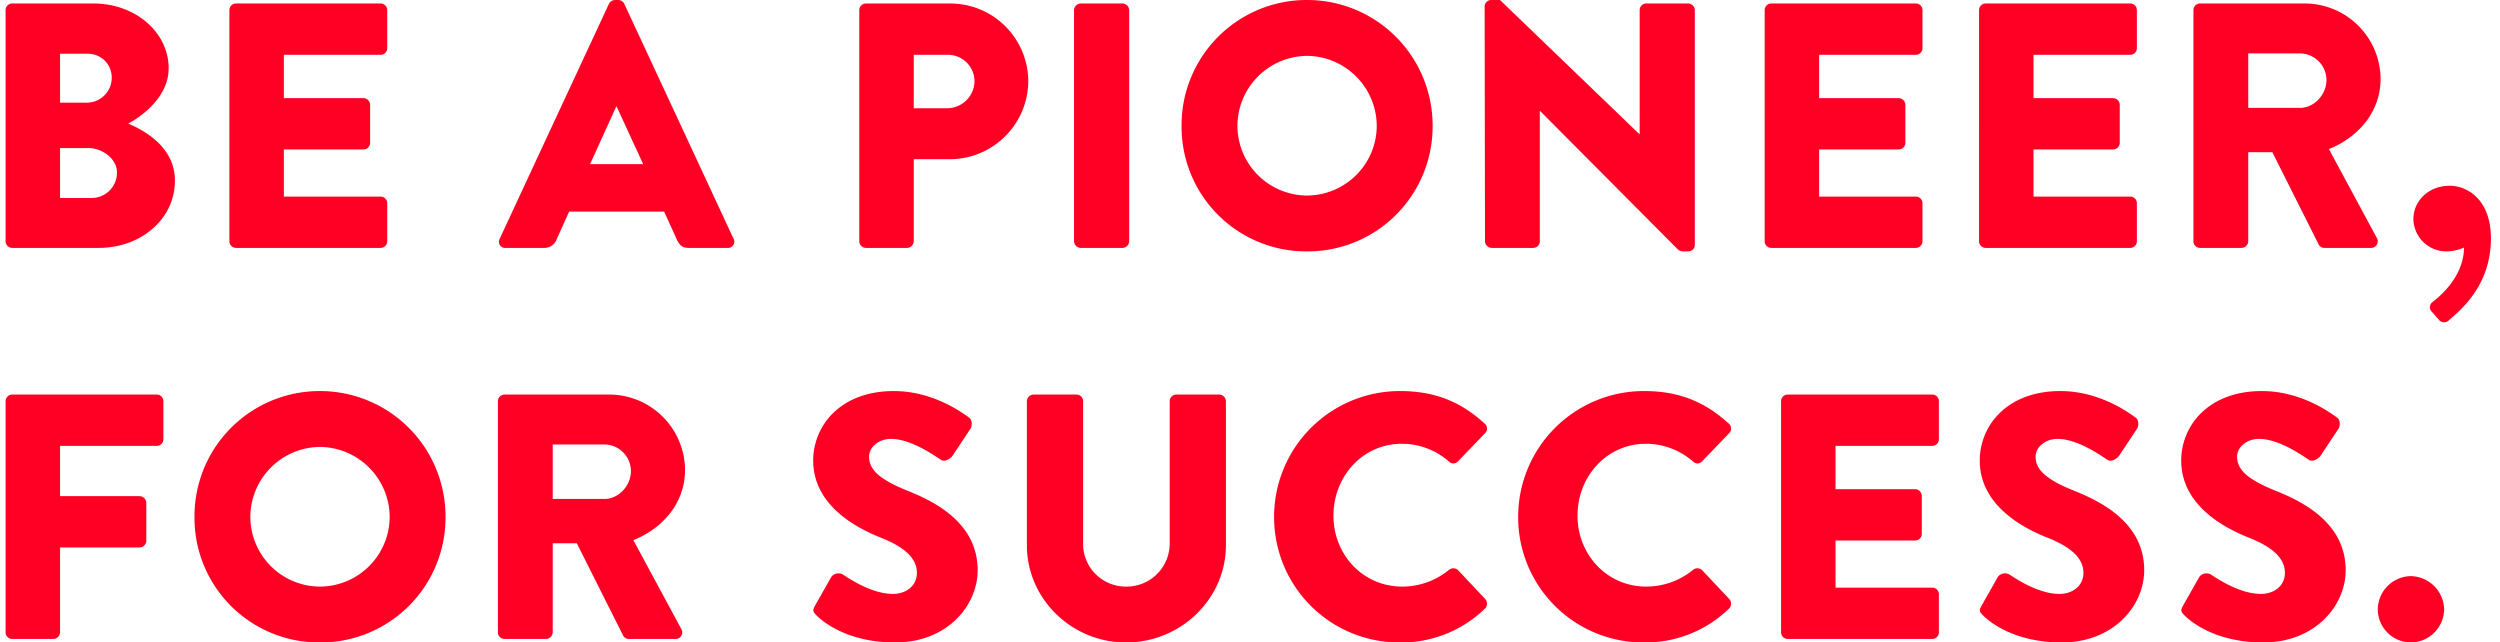 <svg xmlns="http://www.w3.org/2000/svg" xmlns:xlink="http://www.w3.org/1999/xlink" width="716" height="184" viewBox="0 0 716 184">
  <defs>
    <clipPath id="clip-path">
      <rect id="長方形_46" data-name="長方形 46" width="716" height="184" transform="translate(3801 8304)" fill="none" stroke="#707070" stroke-width="1"/>
    </clipPath>
  </defs>
  <g id="マスクグループ_4" data-name="マスクグループ 4" transform="translate(-3801 -8304)" clip-path="url(#clip-path)">
    <g id="グループ_27" data-name="グループ 27">
      <path id="BE_A_PIONEER_" data-name="BE A PIONEER," d="M8.6-1.9A1.9,1.9,0,0,0,10.5,0H35.3C47.2,0,57.1-8.1,57.1-19.3c0-9.2-8.1-14.1-13.4-16.3,4.7-2.5,11.6-8.1,11.6-15.8C55.3-61.9,45.6-70,33.8-70H10.5a1.9,1.9,0,0,0-1.9,1.9ZM24.2-41.6v-14H32a6.789,6.789,0,0,1,7,6.8,7.13,7.13,0,0,1-7,7.2Zm0,27.3V-28.6h8.1c3.9,0,8.2,3,8.2,7a7.256,7.256,0,0,1-7.2,7.3ZM72.7-1.9A1.9,1.9,0,0,0,74.6,0H116a1.9,1.9,0,0,0,1.9-1.9V-12.8a1.9,1.9,0,0,0-1.9-1.9H88.3V-28.2h22.8a1.9,1.9,0,0,0,1.9-1.9V-41a1.967,1.967,0,0,0-1.9-1.9H88.3V-55.3H116a1.9,1.9,0,0,0,1.9-1.9V-68.1A1.9,1.9,0,0,0,116-70H74.6a1.9,1.9,0,0,0-1.9,1.9ZM151.8,0h11a3.724,3.724,0,0,0,3.6-2.4l3.6-8h27.2l3.6,7.9c.9,1.9,1.7,2.5,3.5,2.5h11.1a1.766,1.766,0,0,0,1.7-2.6L185.8-69.9a2.031,2.031,0,0,0-1.7-1.1h-1a2.031,2.031,0,0,0-1.7,1.1L150.1-2.6A1.766,1.766,0,0,0,151.8,0ZM176-24l7.5-16.5h.1L191.2-24ZM253.1-1.9A1.9,1.9,0,0,0,255,0h11.8a1.967,1.967,0,0,0,1.9-1.9V-25.4h10.5a22.493,22.493,0,0,0,22.3-22.5A22.366,22.366,0,0,0,279.1-70H255a1.9,1.9,0,0,0-1.9,1.9ZM268.7-40V-55.3h9.5a7.628,7.628,0,0,1,7.9,7.4,7.853,7.853,0,0,1-7.9,7.9ZM314.6-1.9A1.967,1.967,0,0,0,316.5,0h12a1.967,1.967,0,0,0,1.9-1.9V-68.1a1.967,1.967,0,0,0-1.9-1.9h-12a1.967,1.967,0,0,0-1.9,1.9Zm30.8-33A35.681,35.681,0,0,0,381.3,1a35.766,35.766,0,0,0,36-35.9,35.935,35.935,0,0,0-36-36.1A35.851,35.851,0,0,0,345.4-34.9Zm16,0A20.125,20.125,0,0,1,381.3-55a20.145,20.145,0,0,1,20,20.1,20.038,20.038,0,0,1-20,19.9A20.017,20.017,0,0,1,361.4-34.9Zm70.9,33A1.967,1.967,0,0,0,434.2,0h11.9A1.9,1.9,0,0,0,448-1.9V-39.2h.1L487.6.5a2.947,2.947,0,0,0,1.3.5h1.6a1.88,1.88,0,0,0,1.9-1.8V-68.1a1.967,1.967,0,0,0-1.9-1.9h-12a1.9,1.9,0,0,0-1.9,1.9v35.5h-.1L436.6-71h-2.5a1.88,1.88,0,0,0-1.9,1.8Zm80.1,0A1.9,1.9,0,0,0,514.3,0h41.4a1.9,1.9,0,0,0,1.9-1.9V-12.8a1.9,1.9,0,0,0-1.9-1.9H528V-28.2h22.8a1.9,1.9,0,0,0,1.9-1.9V-41a1.967,1.967,0,0,0-1.9-1.9H528V-55.3h27.7a1.9,1.9,0,0,0,1.9-1.9V-68.1a1.9,1.9,0,0,0-1.9-1.9H514.3a1.9,1.9,0,0,0-1.9,1.9Zm61.4,0A1.9,1.9,0,0,0,575.7,0h41.4A1.9,1.9,0,0,0,619-1.9V-12.8a1.9,1.9,0,0,0-1.9-1.9H589.4V-28.2h22.8a1.9,1.9,0,0,0,1.9-1.9V-41a1.967,1.967,0,0,0-1.9-1.9H589.4V-55.3h27.7a1.9,1.9,0,0,0,1.9-1.9V-68.1a1.9,1.9,0,0,0-1.9-1.9H575.7a1.9,1.9,0,0,0-1.9,1.9Zm61.4,0A1.9,1.9,0,0,0,637.1,0H649a1.967,1.967,0,0,0,1.9-1.9V-27.4h6.9L671.1-.9a1.841,1.841,0,0,0,1.6.9H686a1.892,1.892,0,0,0,1.7-2.9L674-28.3c8.7-3.5,14.8-10.9,14.8-20.1A21.745,21.745,0,0,0,667-70H637.1a1.9,1.9,0,0,0-1.9,1.9Zm15.7-38.2V-55.7h14.8a7.661,7.661,0,0,1,7.6,7.6c0,4.2-3.5,8-7.6,8ZM698.2-8.3A9.413,9.413,0,0,0,707.5,1a12.729,12.729,0,0,0,5.2-1.1c-.1,8.9-7.8,14.6-9,15.6a1.8,1.8,0,0,0-.2,2.8l2.1,2.4a1.933,1.933,0,0,0,2.8,0c2.9-2.6,12-9.6,12-23.4,0-11.3-6.9-15.1-11.8-15.1C702.5-17.8,698.2-13.4,698.2-8.3Z" transform="translate(3794 8374.999)" fill="#ff0024"/>
      <path id="FOR_SUCCESS." data-name="FOR SUCCESS." d="M8.6-1.9A1.9,1.9,0,0,0,10.5,0H22.3a1.967,1.967,0,0,0,1.9-1.9V-26.2H47a1.967,1.967,0,0,0,1.9-1.9V-39A1.967,1.967,0,0,0,47-40.9H24.2V-55.3H51.9a1.9,1.9,0,0,0,1.9-1.9V-68.1A1.9,1.9,0,0,0,51.9-70H10.5a1.9,1.9,0,0,0-1.9,1.9Zm54.1-33A35.681,35.681,0,0,0,98.6,1a35.766,35.766,0,0,0,36-35.9A35.935,35.935,0,0,0,98.6-71,35.851,35.851,0,0,0,62.7-34.9Zm16,0A20.125,20.125,0,0,1,98.6-55a20.145,20.145,0,0,1,20,20.1A20.038,20.038,0,0,1,98.6-15,20.017,20.017,0,0,1,78.7-34.9Zm70.9,33A1.9,1.9,0,0,0,151.5,0h11.9a1.967,1.967,0,0,0,1.9-1.9V-27.4h6.9L185.5-.9a1.841,1.841,0,0,0,1.6.9h13.3a1.892,1.892,0,0,0,1.7-2.9L188.4-28.3c8.7-3.5,14.8-10.9,14.8-20.1A21.745,21.745,0,0,0,181.4-70H151.5a1.9,1.9,0,0,0-1.9,1.9Zm15.7-38.2V-55.7h14.8a7.661,7.661,0,0,1,7.6,7.6c0,4.2-3.5,8-7.6,8ZM240.9-6.7c2.3,2.3,9.5,7.7,22.5,7.7C278.1,1,287-9.4,287-19.7c0-13.6-12.4-19.7-20.2-22.8-7.9-3.2-10.9-6-10.9-9.7,0-2.7,2.7-5.1,6.3-5.1,6.1,0,13.4,5.5,14.3,6,.9.7,2.7-.2,3.4-1.3l5.1-7.7c.4-.7.6-2.5-.6-3.2-3-2.2-11-7.5-21.4-7.5-15.4,0-23.1,10-23.1,19.9,0,12,10.8,18.7,19.4,22.1,6.8,2.7,10.3,5.9,10.3,10.1,0,3.5-2.9,6-6.9,6-6.6,0-13.8-5.3-14.2-5.5a2.579,2.579,0,0,0-3.4.6l-4.7,8.3C239.6-8.1,239.9-7.7,240.9-6.7Zm60.2-20.1C301.1-11.6,313.8,1,329.5,1c15.8,0,28.6-12.6,28.6-27.8V-68.1a1.967,1.967,0,0,0-1.9-1.9H343.9a1.9,1.9,0,0,0-1.9,1.9v40.5A12.34,12.34,0,0,1,329.5-15a12.235,12.235,0,0,1-12.3-12.6V-68.1a1.9,1.9,0,0,0-1.9-1.9H303a1.967,1.967,0,0,0-1.9,1.9Zm70.8-8.1A35.851,35.851,0,0,0,408,1a34.321,34.321,0,0,0,24.3-9.7,2,2,0,0,0,.1-2.7l-7.8-8.3a1.976,1.976,0,0,0-2.6-.1A21.148,21.148,0,0,1,408.6-15c-11.3,0-19.7-9.2-19.7-20.3,0-11.2,8.3-20.6,19.6-20.6A20.43,20.43,0,0,1,422-50.8a1.751,1.751,0,0,0,2.5,0l7.8-8.1a1.858,1.858,0,0,0-.1-2.8C425.4-67.9,418-71,408-71A36.02,36.02,0,0,0,371.9-34.9Zm69.9,0A35.851,35.851,0,0,0,477.9,1a34.321,34.321,0,0,0,24.3-9.7,2,2,0,0,0,.1-2.7l-7.8-8.3a1.976,1.976,0,0,0-2.6-.1A21.148,21.148,0,0,1,478.5-15c-11.3,0-19.7-9.2-19.7-20.3,0-11.2,8.3-20.6,19.6-20.6a20.43,20.43,0,0,1,13.5,5.1,1.751,1.751,0,0,0,2.5,0l7.8-8.1a1.858,1.858,0,0,0-.1-2.8c-6.8-6.2-14.2-9.3-24.2-9.3A36.02,36.02,0,0,0,441.8-34.9Zm75.3,33A1.9,1.9,0,0,0,519,0h41.4a1.9,1.9,0,0,0,1.9-1.9V-12.8a1.9,1.9,0,0,0-1.9-1.9H532.7V-28.2h22.8a1.9,1.9,0,0,0,1.9-1.9V-41a1.967,1.967,0,0,0-1.9-1.9H532.7V-55.3h27.7a1.9,1.9,0,0,0,1.9-1.9V-68.1a1.9,1.9,0,0,0-1.9-1.9H519a1.9,1.9,0,0,0-1.9,1.9ZM575-6.7c2.3,2.3,9.5,7.7,22.5,7.7,14.7,0,23.6-10.4,23.6-20.7,0-13.6-12.4-19.7-20.2-22.8-7.9-3.2-10.9-6-10.9-9.7,0-2.7,2.7-5.1,6.3-5.1,6.1,0,13.4,5.5,14.3,6,.9.7,2.7-.2,3.4-1.3l5.1-7.7c.4-.7.6-2.5-.6-3.2-3-2.2-11-7.5-21.4-7.5C581.7-71,574-61,574-51.1c0,12,10.8,18.7,19.4,22.1,6.8,2.7,10.3,5.9,10.3,10.1,0,3.5-2.9,6-6.9,6-6.6,0-13.8-5.3-14.2-5.5a2.579,2.579,0,0,0-3.4.6l-4.7,8.3C573.7-8.1,574-7.7,575-6.7Zm57.7,0C635-4.4,642.2,1,655.2,1c14.7,0,23.6-10.4,23.6-20.7,0-13.6-12.4-19.7-20.2-22.8-7.9-3.2-10.9-6-10.9-9.7,0-2.7,2.7-5.1,6.3-5.1,6.1,0,13.4,5.5,14.3,6,.9.7,2.7-.2,3.4-1.3l5.1-7.7c.4-.7.6-2.5-.6-3.2-3-2.2-11-7.5-21.4-7.5-15.4,0-23.1,10-23.1,19.9,0,12,10.8,18.7,19.4,22.1,6.8,2.7,10.3,5.9,10.3,10.1,0,3.5-2.9,6-6.9,6-6.6,0-13.8-5.3-14.2-5.5a2.579,2.579,0,0,0-3.4.6l-4.7,8.3C631.4-8.1,631.7-7.7,632.7-6.7ZM688-8.4A9.52,9.52,0,0,0,697.4,1,9.628,9.628,0,0,0,707-8.4a9.734,9.734,0,0,0-9.6-9.6A9.628,9.628,0,0,0,688-8.4Z" transform="translate(3794 8487)" fill="#ff0024"/>
    </g>
  </g>
</svg>
